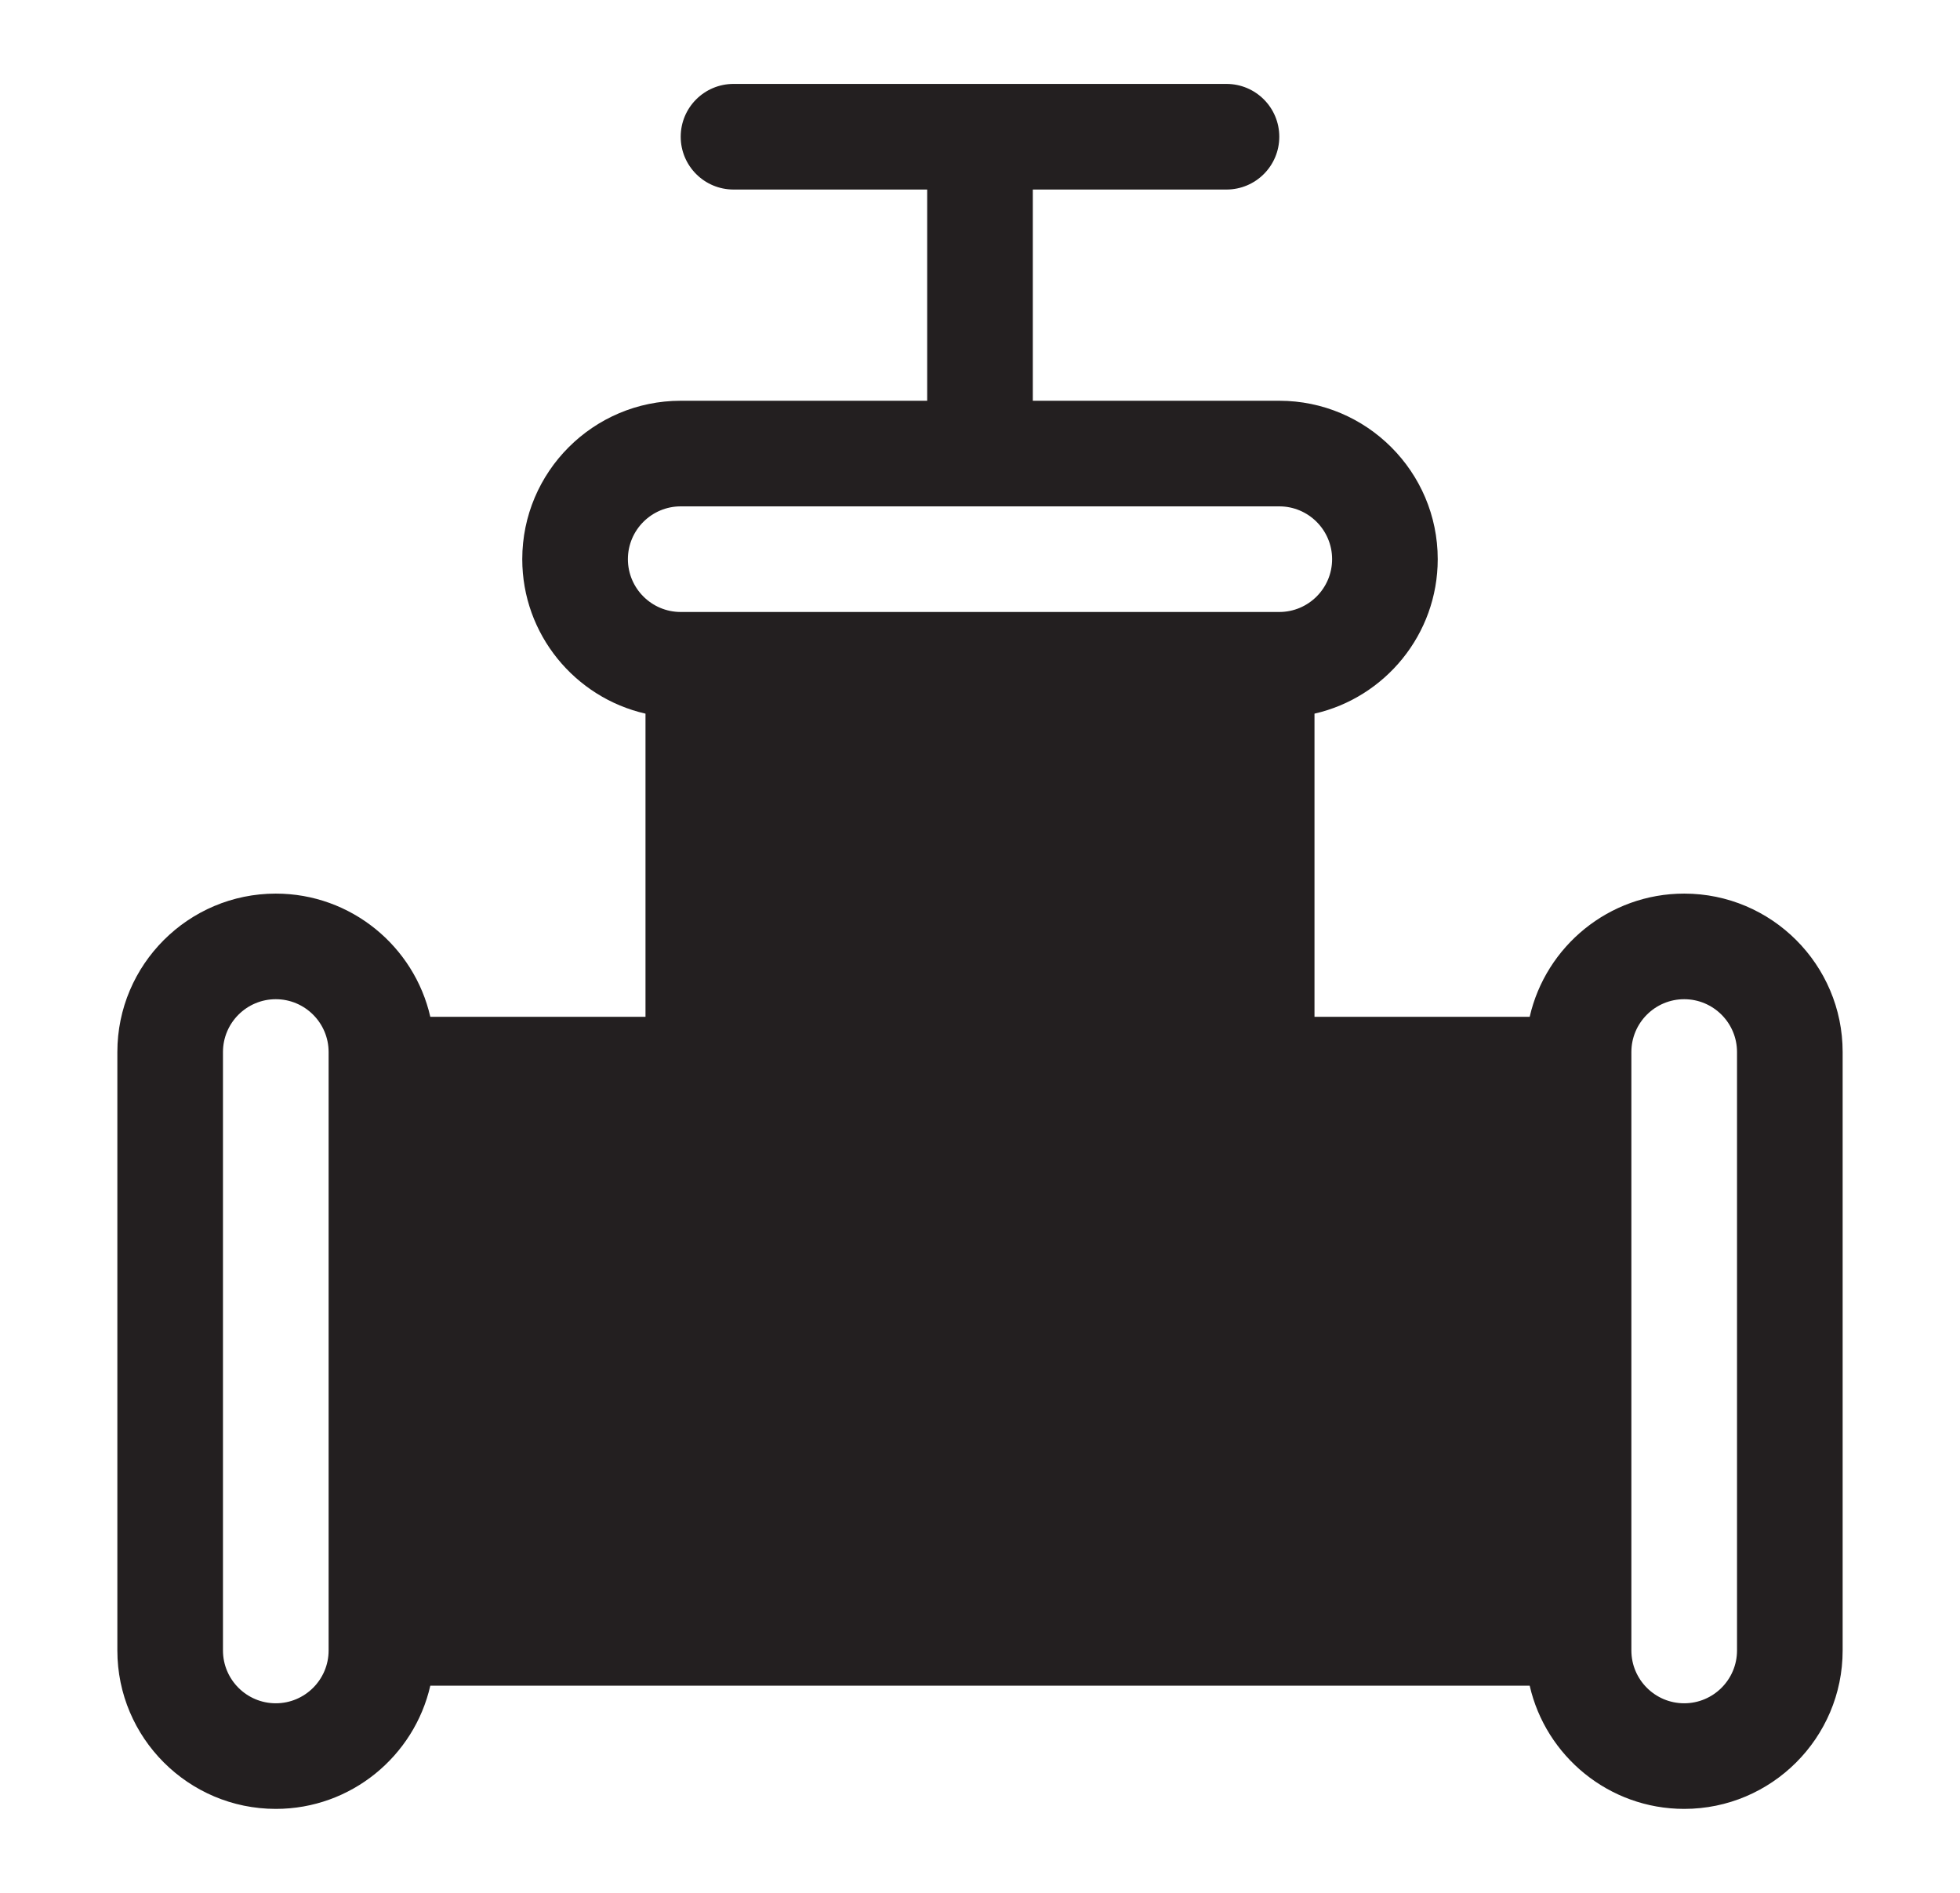 <?xml version="1.0" encoding="utf-8"?>
<!-- Generator: Adobe Illustrator 17.0.0, SVG Export Plug-In . SVG Version: 6.00 Build 0)  -->
<!DOCTYPE svg PUBLIC "-//W3C//DTD SVG 1.1//EN" "http://www.w3.org/Graphics/SVG/1.1/DTD/svg11.dtd">
<svg version="1.1" id="Layer_1" xmlns="http://www.w3.org/2000/svg" xmlns:xlink="http://www.w3.org/1999/xlink" x="0px" y="0px"
	 width="176px" height="170px" viewBox="0 0 176 170" enable-background="new 0 0 176 170" xml:space="preserve">
<path fill="#231F20" d="M151.234,80.257c-6.759,0-12.432,4.738-13.874,11.066h-19.324V64.095
	c6.328-1.442,11.066-7.115,11.066-13.874c0-7.846-6.382-14.228-14.228-14.228H92.743v-18.97h17.389c2.62,0,4.743-2.123,4.743-4.743
	s-2.123-4.743-4.743-4.743H65.868c-2.62,0-4.743,2.123-4.743,4.743s2.123,4.743,4.743,4.743h17.389v18.97H61.125
	c-7.846,0-14.228,6.382-14.228,14.228c0,6.759,4.738,12.432,11.066,13.874v27.228H38.64c-1.442-6.328-7.115-11.066-13.874-11.066
	c-7.846,0-14.228,6.382-14.228,14.228v53.749c0,7.846,6.382,14.228,14.228,14.228c6.759,0,12.432-4.738,13.874-11.066h98.72
	c1.442,6.328,7.115,11.066,13.874,11.066c7.846,0,14.228-6.382,14.228-14.228V94.485C165.462,86.64,159.08,80.257,151.234,80.257
	L151.234,80.257z M29.508,148.234c0,2.615-2.127,4.743-4.743,4.743c-2.615,0-4.743-2.127-4.743-4.743V94.485
	c0-2.615,2.127-4.743,4.743-4.743c2.615,0,4.743,2.127,4.743,4.743V148.234z M56.383,50.221c0-2.615,2.127-4.743,4.743-4.743h53.749
	c2.615,0,4.743,2.127,4.743,4.743s-2.127,4.743-4.743,4.743H61.125C58.51,54.964,56.383,52.836,56.383,50.221L56.383,50.221z
	 M155.977,148.234c0,2.615-2.127,4.743-4.743,4.743c-2.615,0-4.743-2.127-4.743-4.743V94.485c0-2.615,2.127-4.743,4.743-4.743
	c2.615,0,4.743,2.127,4.743,4.743V148.234z M155.977,148.234"/>
</svg>
